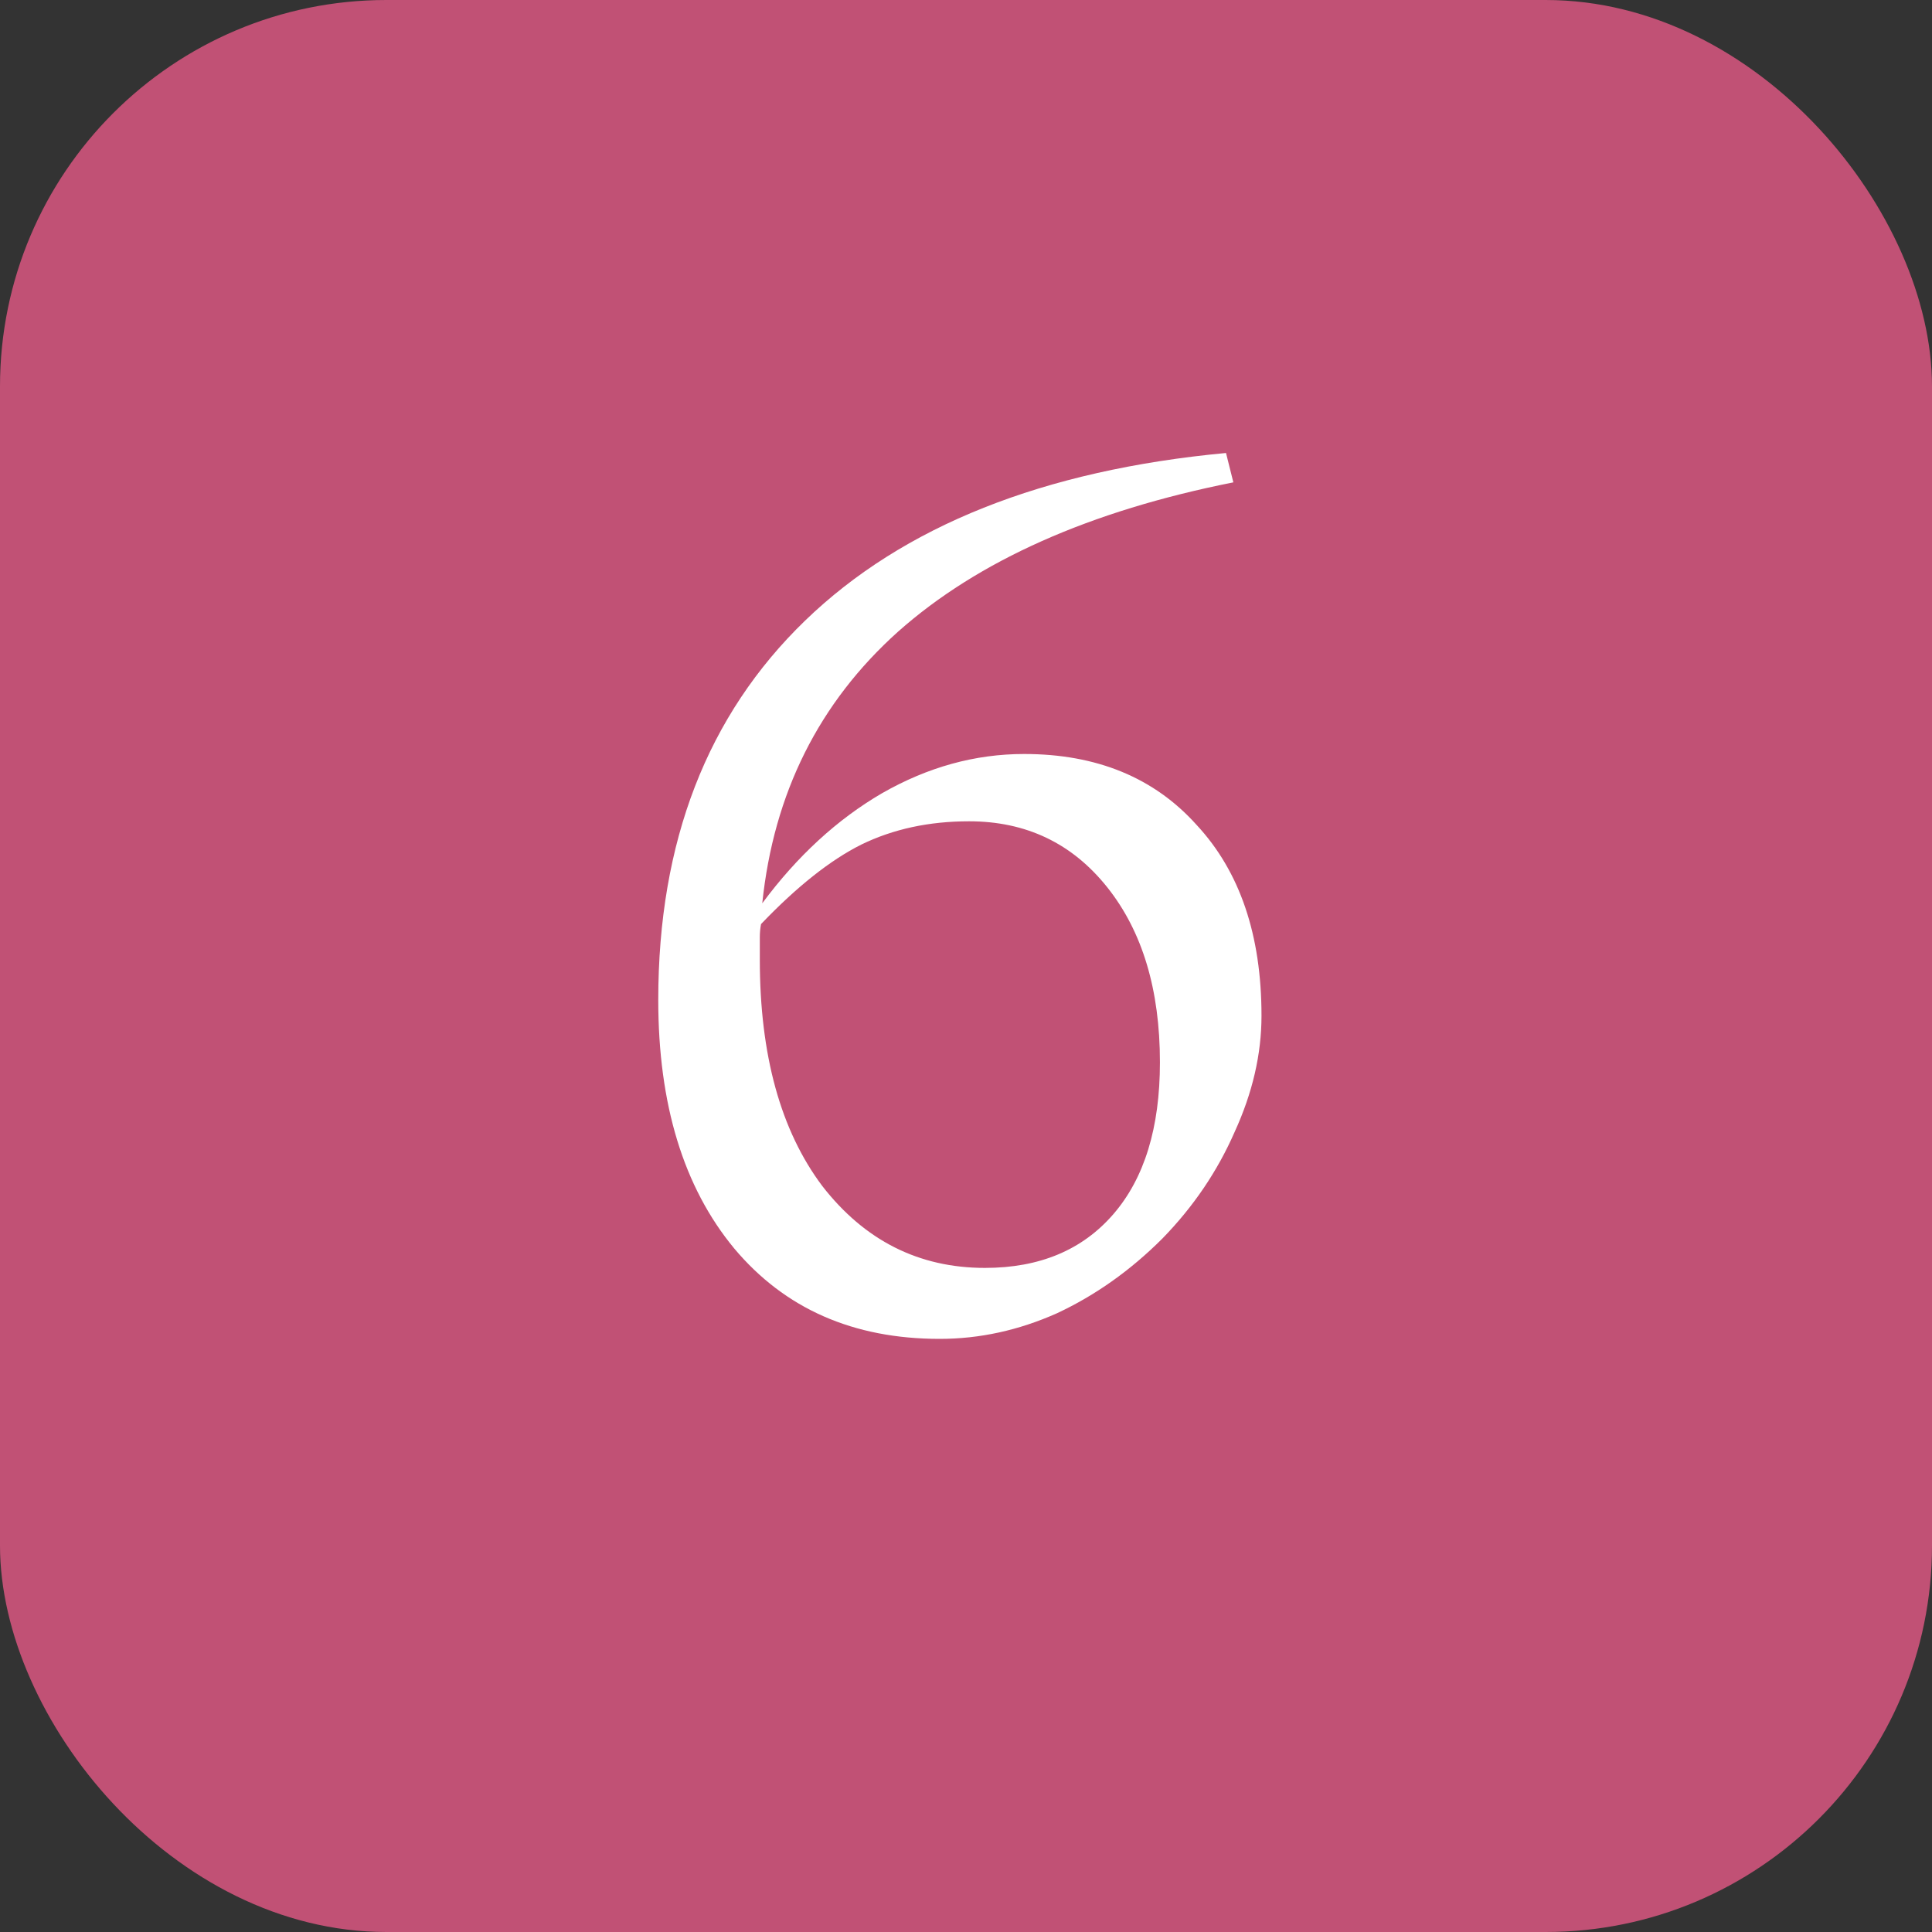 <svg width="150" height="150" viewBox="0 0 150 150" fill="none" xmlns="http://www.w3.org/2000/svg">
<rect x="0" y="0" width="150" height="150" fill="#333333" stroke="none"/>
<rect width="150" height="150" rx="30" fill="#C15175"/>
<path d="M90.247 96.16C87.777 98.63 85.054 100.562 82.077 101.955C79.1 103.285 76.061 103.95 72.957 103.95C66.244 103.95 60.924 101.607 56.997 96.92C53.071 92.17 51.107 85.742 51.107 77.635C51.107 65.348 54.907 55.532 62.507 48.185C70.107 40.838 81.001 36.5 95.187 35.17L95.757 37.45C84.611 39.667 75.934 43.53 69.727 49.04C63.584 54.55 60.069 61.58 59.182 70.13C61.906 66.457 65.009 63.607 68.492 61.58C72.039 59.553 75.712 58.54 79.512 58.54C85.149 58.54 89.614 60.377 92.907 64.05C96.264 67.66 97.942 72.6 97.942 78.87C97.942 81.847 97.246 84.855 95.852 87.895C94.522 90.935 92.654 93.69 90.247 96.16ZM59.087 71.745C59.024 72.062 58.992 72.41 58.992 72.79C58.992 73.17 58.992 73.74 58.992 74.5C58.992 81.91 60.607 87.768 63.837 92.075C67.13 96.318 71.342 98.44 76.472 98.44C80.716 98.44 84.04 97.047 86.447 94.26C88.854 91.473 90.057 87.547 90.057 82.48C90.057 76.843 88.695 72.315 85.972 68.895C83.249 65.475 79.671 63.765 75.237 63.765C72.134 63.765 69.347 64.367 66.877 65.57C64.471 66.773 61.874 68.832 59.087 71.745Z" fill="white"/>
</svg>
